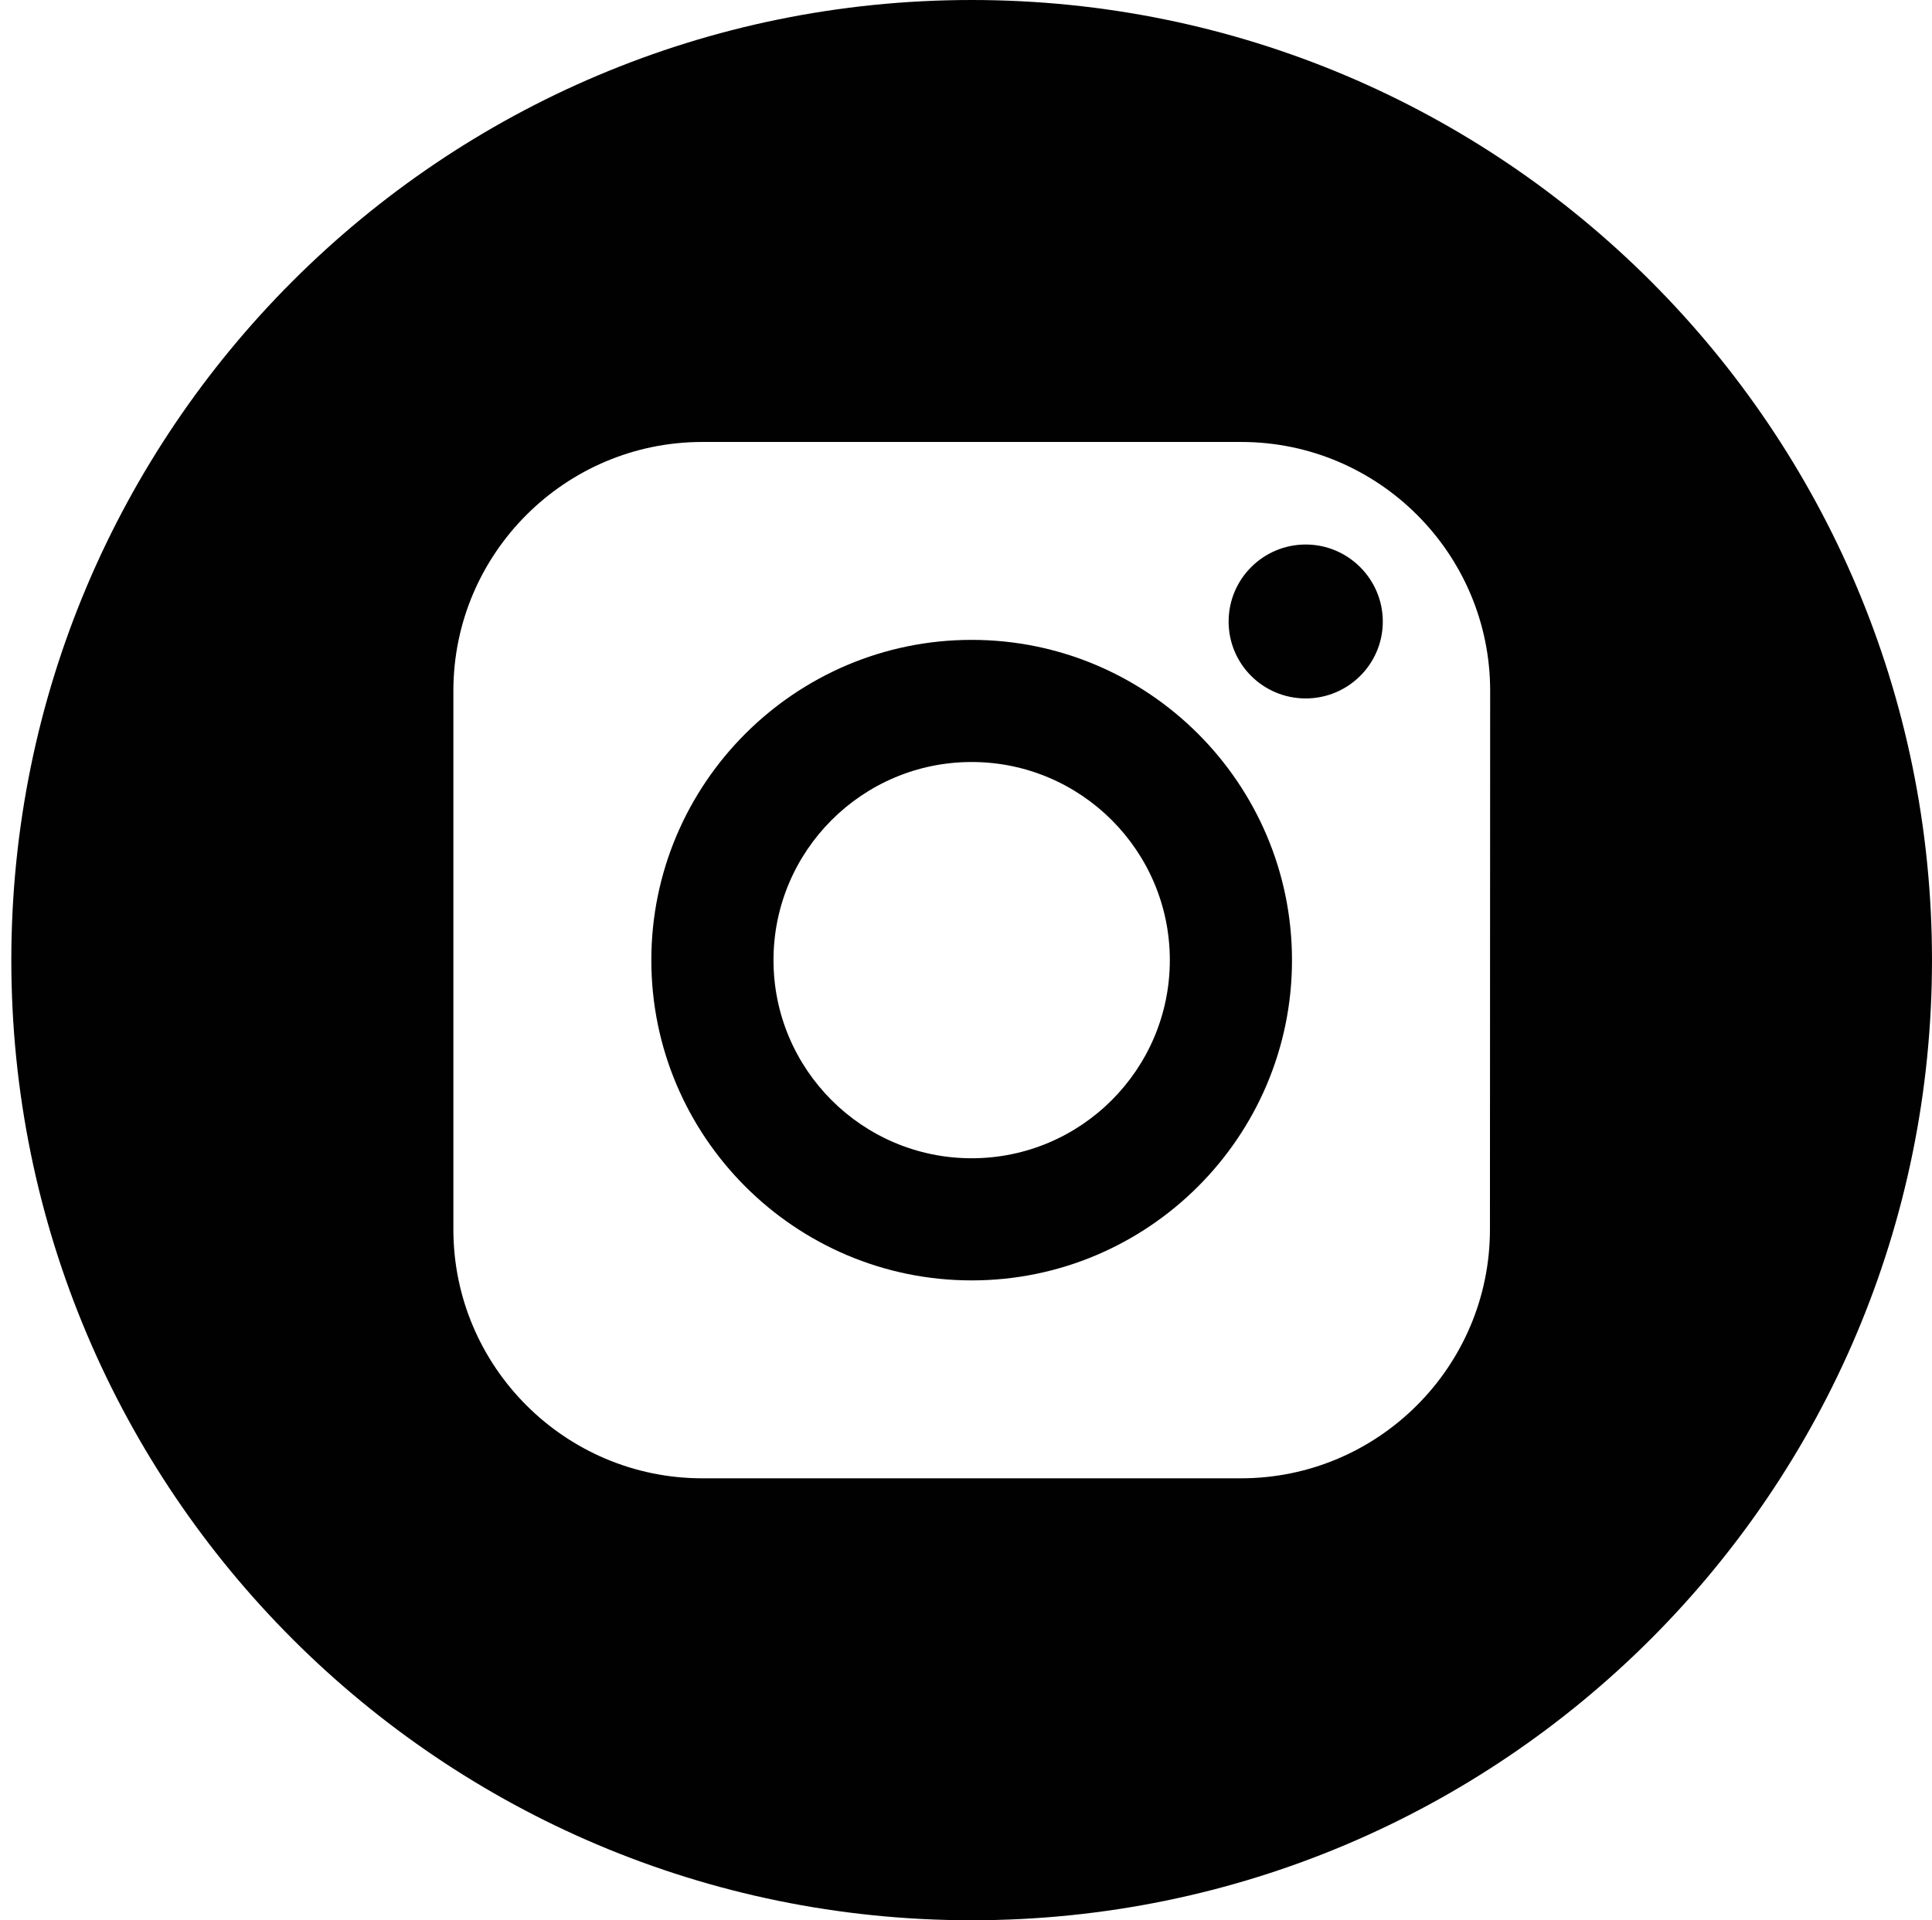 <?xml version="1.0" encoding="utf-8"?>
<!-- Generator: Adobe Illustrator 26.3.1, SVG Export Plug-In . SVG Version: 6.00 Build 0)  -->
<svg version="1.1" id="Layer_1" xmlns="http://www.w3.org/2000/svg" xmlns:xlink="http://www.w3.org/1999/xlink" x="0px" y="0px"
	 viewBox="0 0 887.2 882" style="enable-background:new 0 0 887.2 882;" xml:space="preserve">
<style type="text/css">
	.st0{fill-rule:evenodd;clip-rule:evenodd;fill:#010101;}
</style>
<g>
	<path class="st0" d="M599.6,250.1c-19.5,0-35.4,15.8-35.4,35.4c0,19.5,15.8,35.3,35.4,35.3c19.5,0,35.4-15.8,35.4-35.3
		C635,266,619.1,250.1,599.6,250.1z"/>
	<path class="st0" d="M446.2,0C202.6,0,5.2,197.4,5.2,441s197.4,441,441,441s441-197.4,441-441S689.8,0,446.2,0z M684.2,564.7
		c0,63-51.3,114.3-114.3,114.3H322.5c-63,0-114.3-51.3-114.3-114.3V317.3c0-63,51.3-114.3,114.3-114.3H570
		c63,0,114.3,51.3,114.3,114.3L684.2,564.7L684.2,564.7z"/>
	<path class="st0" d="M446.2,293.9c-81.1,0-147.1,66-147.1,147.1s66,147.1,147.1,147.1s147.1-66,147.1-147.1
		S527.3,293.9,446.2,293.9z M446.2,532c-50.2,0-91-40.8-91-91s40.8-91,91-91s91,40.8,91,91S496.4,532,446.2,532z"/>
</g>
</svg>
